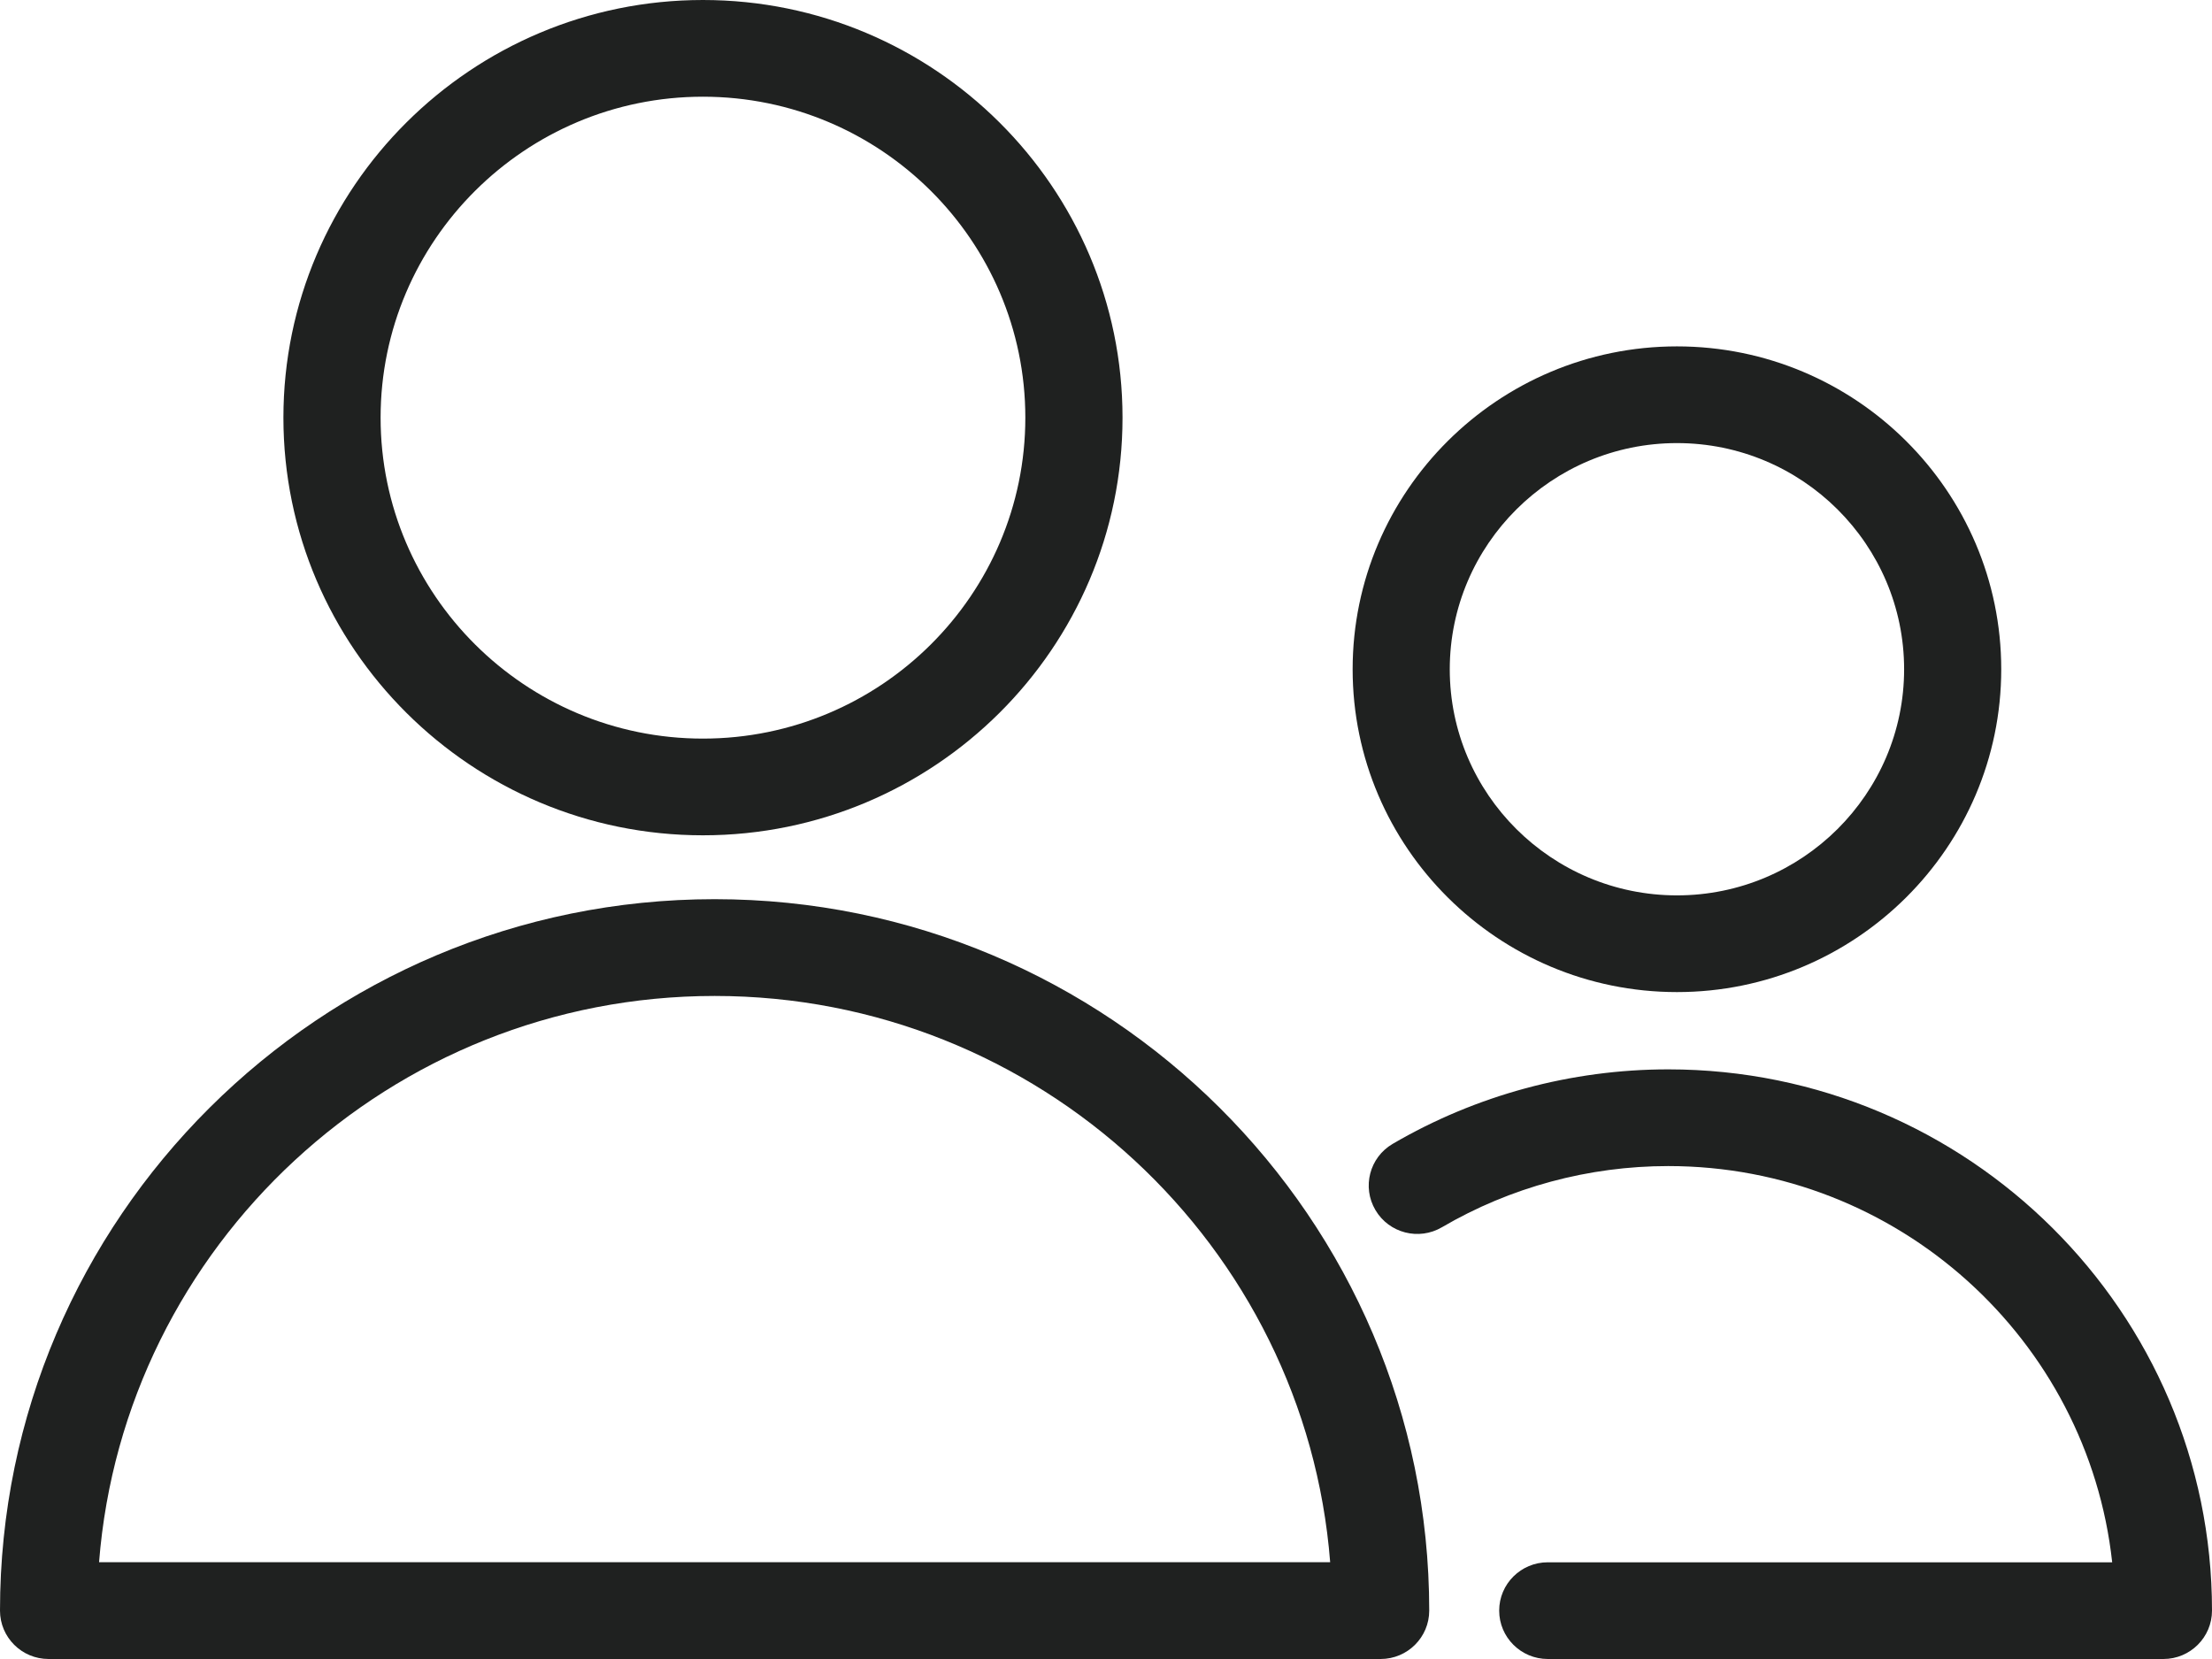 <?xml version="1.0" encoding="UTF-8"?> <svg xmlns="http://www.w3.org/2000/svg" width="32" height="24" viewBox="0 0 32 24" fill="none"><path d="M10.338 13.008C4.638 13.008 0 17.625 0 23.3C0 23.686 0.314 24 0.703 24H19.973C20.361 24 20.676 23.686 20.676 23.3C20.676 17.625 16.038 13.008 10.338 13.008ZM1.433 22.6C1.793 18.023 5.65 14.408 10.338 14.408C15.027 14.408 18.884 18.023 19.243 22.6H1.433Z" fill="#1F2120"></path><path d="M10.169 12.084C13.516 12.084 16.239 9.374 16.239 6.042C16.239 2.71 13.516 0 10.169 0C6.823 0 4.1 2.71 4.1 6.042C4.1 9.374 6.823 12.084 10.169 12.084ZM10.169 1.399C12.741 1.399 14.833 3.482 14.833 6.042C14.833 8.602 12.741 10.685 10.169 10.685C7.598 10.685 5.506 8.602 5.506 6.042C5.506 3.482 7.598 1.399 10.169 1.399Z" fill="#1F2120"></path><path d="M24.134 15.47C22.732 15.47 21.353 15.843 20.147 16.548C19.812 16.744 19.701 17.173 19.898 17.506C20.095 17.84 20.526 17.95 20.86 17.754C21.849 17.175 22.982 16.869 24.134 16.869C27.459 16.869 30.205 19.382 30.556 22.601H22.391C22.003 22.601 21.688 22.914 21.688 23.3C21.688 23.686 22.003 24 22.391 24H31.297C31.685 24 32 23.686 32 23.3C32 18.982 28.471 15.47 24.134 15.47Z" fill="#1F2120"></path><path d="M24.26 14.352C26.846 14.352 28.951 12.257 28.951 9.682C28.951 7.106 26.847 5.011 24.26 5.011C21.673 5.011 19.568 7.106 19.568 9.682C19.568 12.257 21.673 14.352 24.26 14.352ZM24.26 6.41C26.072 6.41 27.546 7.877 27.546 9.682C27.546 11.485 26.072 12.953 24.26 12.953C22.448 12.953 20.973 11.486 20.973 9.682C20.974 7.877 22.448 6.41 24.26 6.41Z" fill="#1F2120"></path></svg> 
